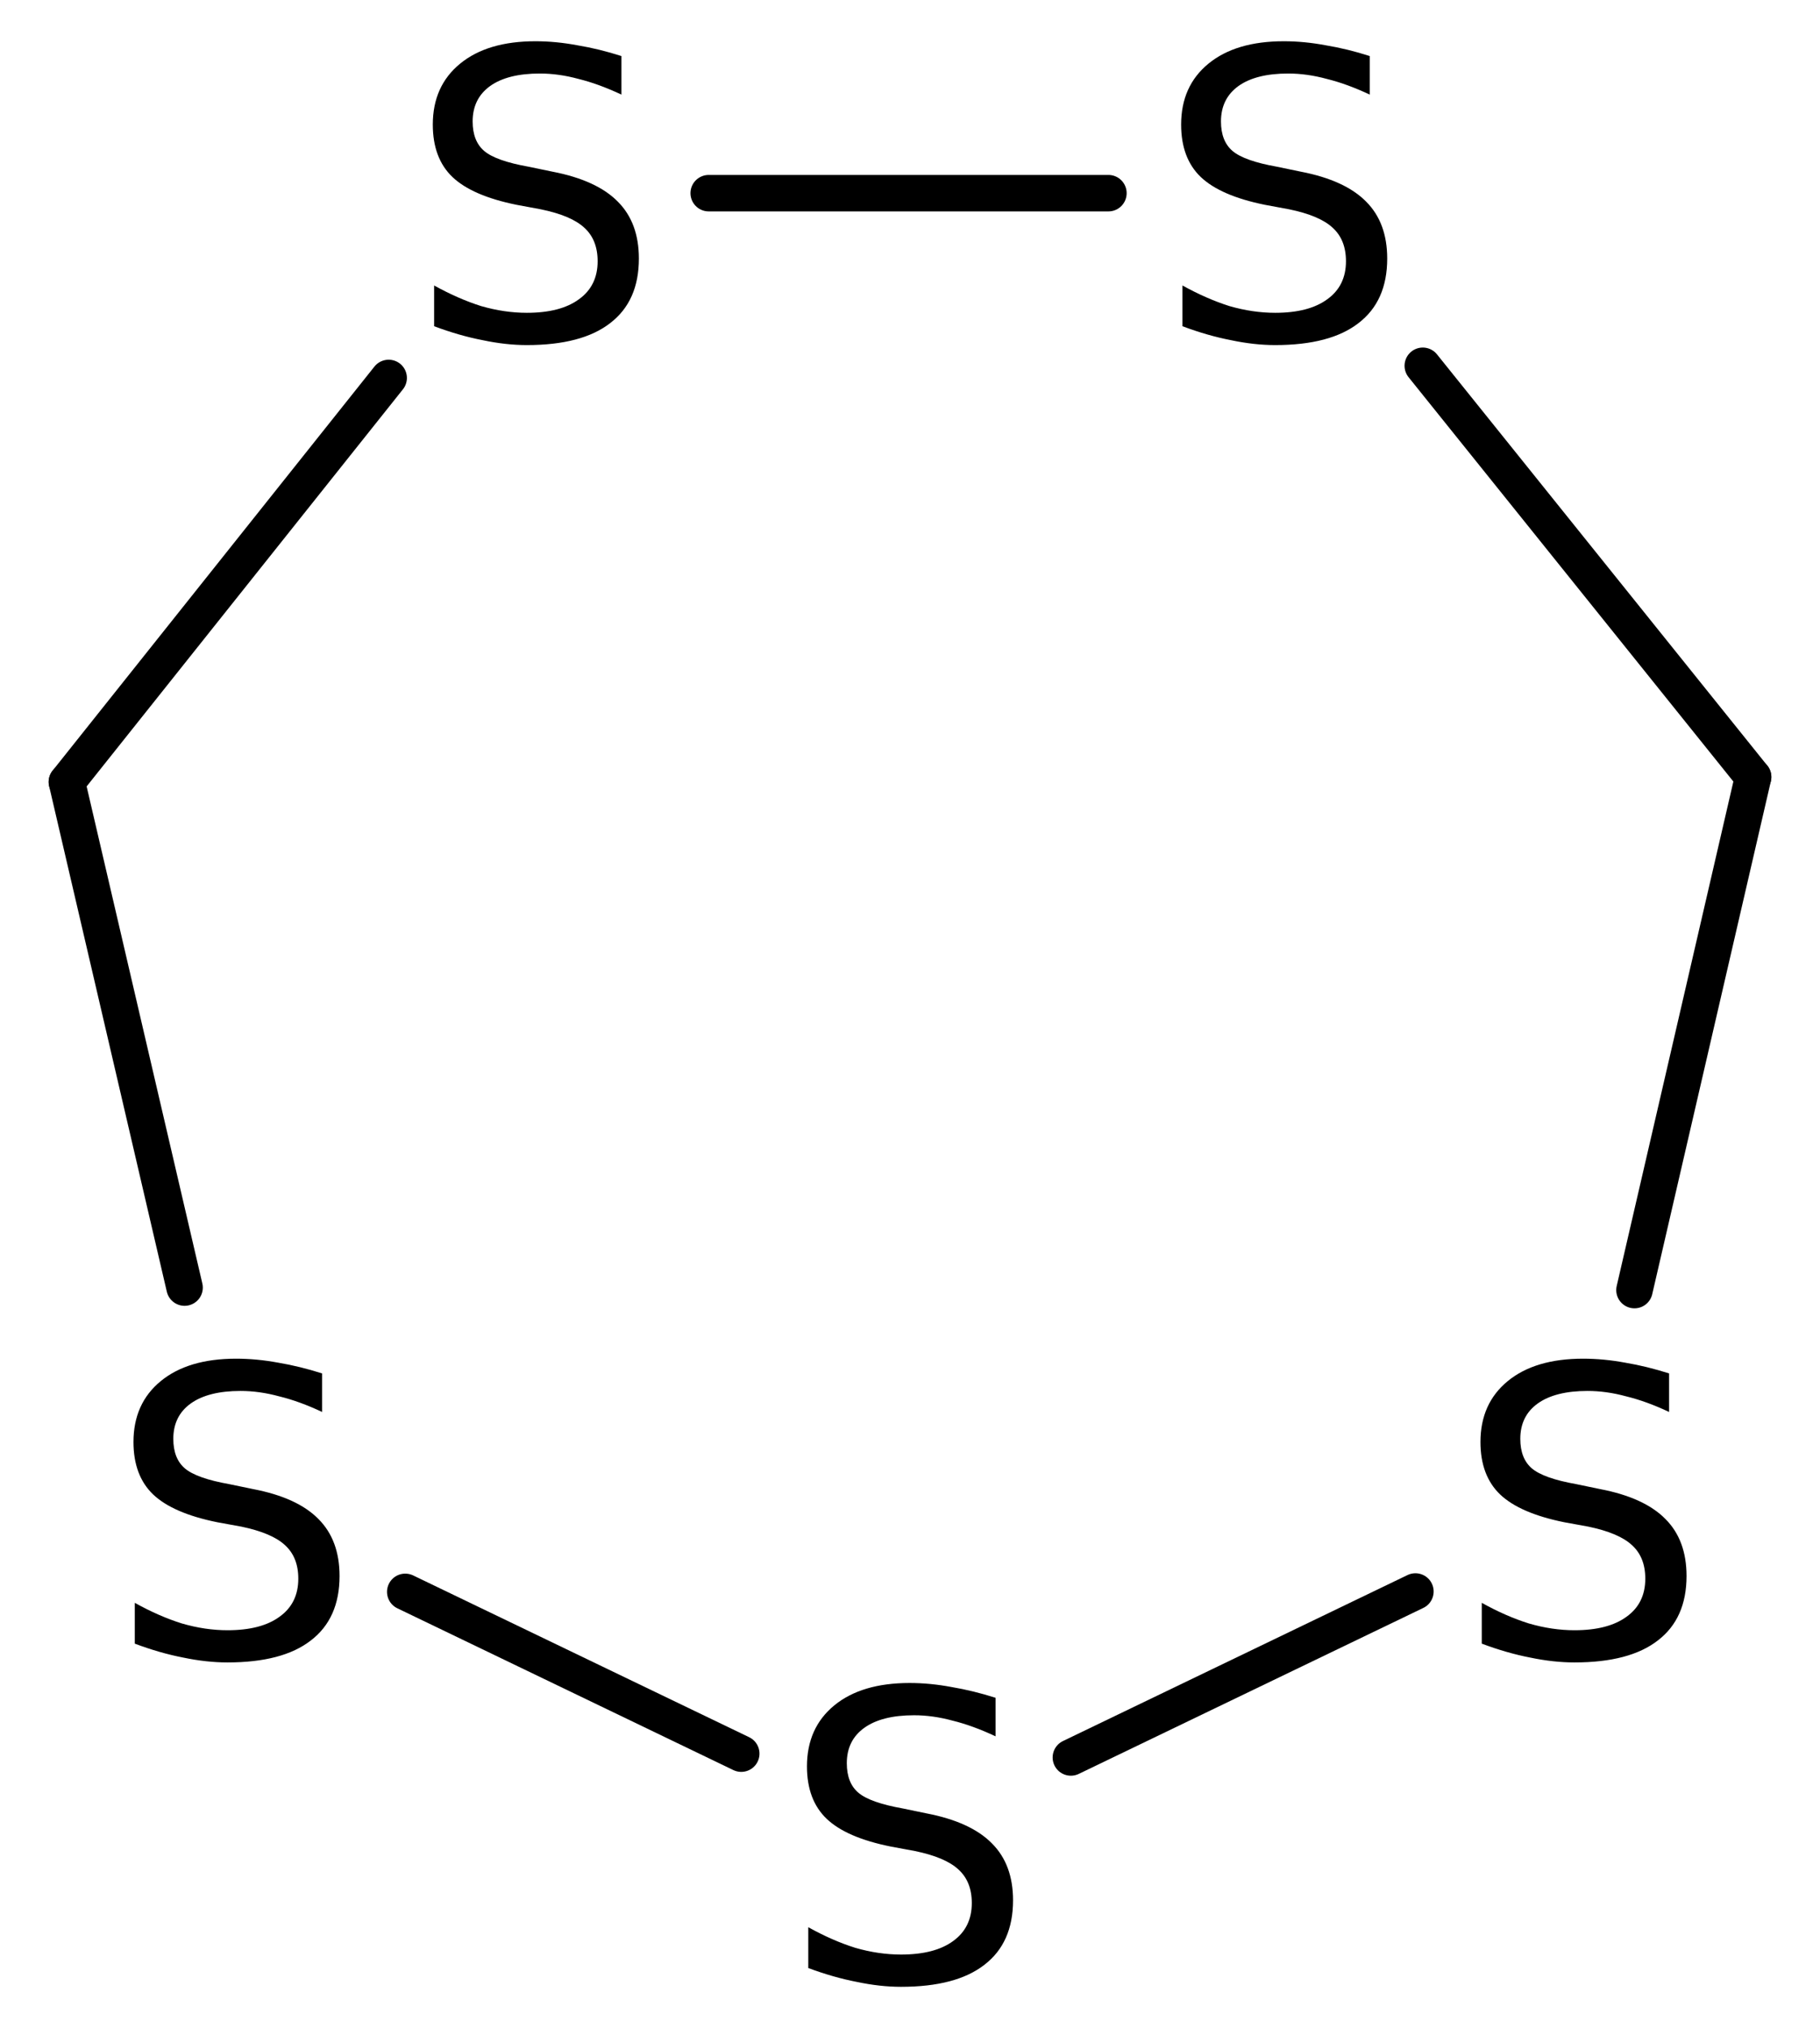 <?xml version='1.0' encoding='UTF-8'?>
<!DOCTYPE svg PUBLIC "-//W3C//DTD SVG 1.1//EN" "http://www.w3.org/Graphics/SVG/1.1/DTD/svg11.dtd">
<svg version='1.2' xmlns='http://www.w3.org/2000/svg' xmlns:xlink='http://www.w3.org/1999/xlink' width='24.71mm' height='27.528mm' viewBox='0 0 24.71 27.528'>
  <desc>Generated by the Chemistry Development Kit (http://github.com/cdk)</desc>
  <g stroke-linecap='round' stroke-linejoin='round' stroke='#000000' stroke-width='.495' fill='#000000'>
    <rect x='.0' y='.0' width='25.0' height='28.0' fill='#FFFFFF' stroke='none'/>
    <g id='mol1' class='mol'>
      <line id='mol1bnd1' class='bond' x1='23.802' y1='10.547' x2='19.317' y2='4.965'/>
      <line id='mol1bnd2' class='bond' x1='15.049' y1='2.622' x2='9.622' y2='2.622'/>
      <line id='mol1bnd3' class='bond' x1='5.277' y1='5.13' x2='.908' y2='10.614'/>
      <line id='mol1bnd4' class='bond' x1='.908' y1='10.614' x2='2.506' y2='17.477'/>
      <line id='mol1bnd5' class='bond' x1='5.502' y1='21.607' x2='10.064' y2='23.803'/>
      <line id='mol1bnd6' class='bond' x1='14.539' y1='23.855' x2='19.217' y2='21.602'/>
      <line id='mol1bnd7' class='bond' x1='23.802' y1='10.547' x2='22.191' y2='17.511'/>
      <path id='mol1atm2' class='atom' d='M18.597 .761v.523q-.311 -.146 -.584 -.213q-.268 -.073 -.523 -.073q-.438 -.0 -.676 .17q-.237 .171 -.237 .481q.0 .267 .158 .401q.158 .134 .602 .213l.323 .067q.602 .116 .888 .407q.286 .286 .286 .773q-.0 .578 -.39 .876q-.383 .298 -1.131 .298q-.286 -.0 -.602 -.067q-.316 -.061 -.657 -.189v-.553q.329 .182 .639 .28q.316 .091 .62 .091q.456 -.0 .706 -.183q.255 -.182 .255 -.517q.0 -.292 -.182 -.456q-.177 -.164 -.59 -.249l-.329 -.061q-.602 -.122 -.87 -.377q-.267 -.255 -.267 -.712q-.0 -.523 .371 -.827q.371 -.304 1.022 -.304q.28 .0 .571 .055q.292 .048 .597 .146z' stroke='none'/>
      <path id='mol1atm3' class='atom' d='M8.437 .761v.523q-.311 -.146 -.584 -.213q-.268 -.073 -.523 -.073q-.438 -.0 -.676 .17q-.237 .171 -.237 .481q.0 .267 .158 .401q.158 .134 .602 .213l.323 .067q.602 .116 .888 .407q.286 .286 .286 .773q-.0 .578 -.39 .876q-.383 .298 -1.131 .298q-.286 -.0 -.602 -.067q-.316 -.061 -.657 -.189v-.553q.329 .182 .639 .28q.316 .091 .62 .091q.456 -.0 .706 -.183q.255 -.182 .255 -.517q.0 -.292 -.182 -.456q-.177 -.164 -.59 -.249l-.329 -.061q-.602 -.122 -.87 -.377q-.267 -.255 -.267 -.712q-.0 -.523 .371 -.827q.371 -.304 1.022 -.304q.28 .0 .571 .055q.292 .048 .597 .146z' stroke='none'/>
      <path id='mol1atm5' class='atom' d='M4.373 18.642v.523q-.311 -.146 -.584 -.212q-.268 -.073 -.523 -.073q-.438 -.0 -.676 .17q-.237 .17 -.237 .48q.0 .268 .158 .402q.158 .134 .602 .213l.323 .067q.602 .115 .888 .407q.286 .286 .286 .773q-.0 .577 -.39 .875q-.383 .298 -1.131 .298q-.286 .0 -.602 -.066q-.316 -.061 -.657 -.189v-.554q.329 .183 .639 .28q.316 .092 .62 .092q.456 -.0 .706 -.183q.255 -.182 .255 -.517q.0 -.292 -.182 -.456q-.177 -.164 -.59 -.25l-.329 -.06q-.602 -.122 -.87 -.377q-.267 -.256 -.267 -.712q-.0 -.523 .371 -.827q.371 -.304 1.022 -.304q.28 -.0 .571 .054q.292 .049 .597 .146z' stroke='none'/>
      <path id='mol1atm6' class='atom' d='M13.517 23.045v.523q-.311 -.146 -.584 -.213q-.268 -.073 -.523 -.073q-.438 .0 -.676 .171q-.237 .17 -.237 .48q.0 .268 .158 .401q.158 .134 .602 .213l.323 .067q.602 .116 .888 .408q.286 .286 .286 .772q-.0 .578 -.39 .876q-.383 .298 -1.131 .298q-.286 .0 -.602 -.067q-.316 -.061 -.657 -.188v-.554q.329 .183 .639 .28q.316 .091 .62 .091q.456 .0 .706 -.182q.255 -.183 .255 -.517q.0 -.292 -.182 -.456q-.177 -.165 -.59 -.25l-.329 -.061q-.602 -.121 -.87 -.377q-.267 -.255 -.267 -.711q-.0 -.523 .371 -.828q.371 -.304 1.022 -.304q.28 .0 .571 .055q.292 .049 .597 .146z' stroke='none'/>
      <path id='mol1atm7' class='atom' d='M22.661 18.642v.523q-.311 -.146 -.584 -.212q-.268 -.073 -.523 -.073q-.438 -.0 -.676 .17q-.237 .17 -.237 .48q.0 .268 .158 .402q.158 .134 .602 .213l.323 .067q.602 .115 .888 .407q.286 .286 .286 .773q-.0 .577 -.39 .875q-.383 .298 -1.131 .298q-.286 .0 -.602 -.066q-.316 -.061 -.657 -.189v-.554q.329 .183 .639 .28q.316 .092 .62 .092q.456 -.0 .706 -.183q.255 -.182 .255 -.517q.0 -.292 -.182 -.456q-.177 -.164 -.59 -.25l-.329 -.06q-.602 -.122 -.87 -.377q-.267 -.256 -.267 -.712q-.0 -.523 .371 -.827q.371 -.304 1.022 -.304q.28 -.0 .571 .054q.292 .049 .597 .146z' stroke='none'/>
    </g>
  </g>
</svg>

